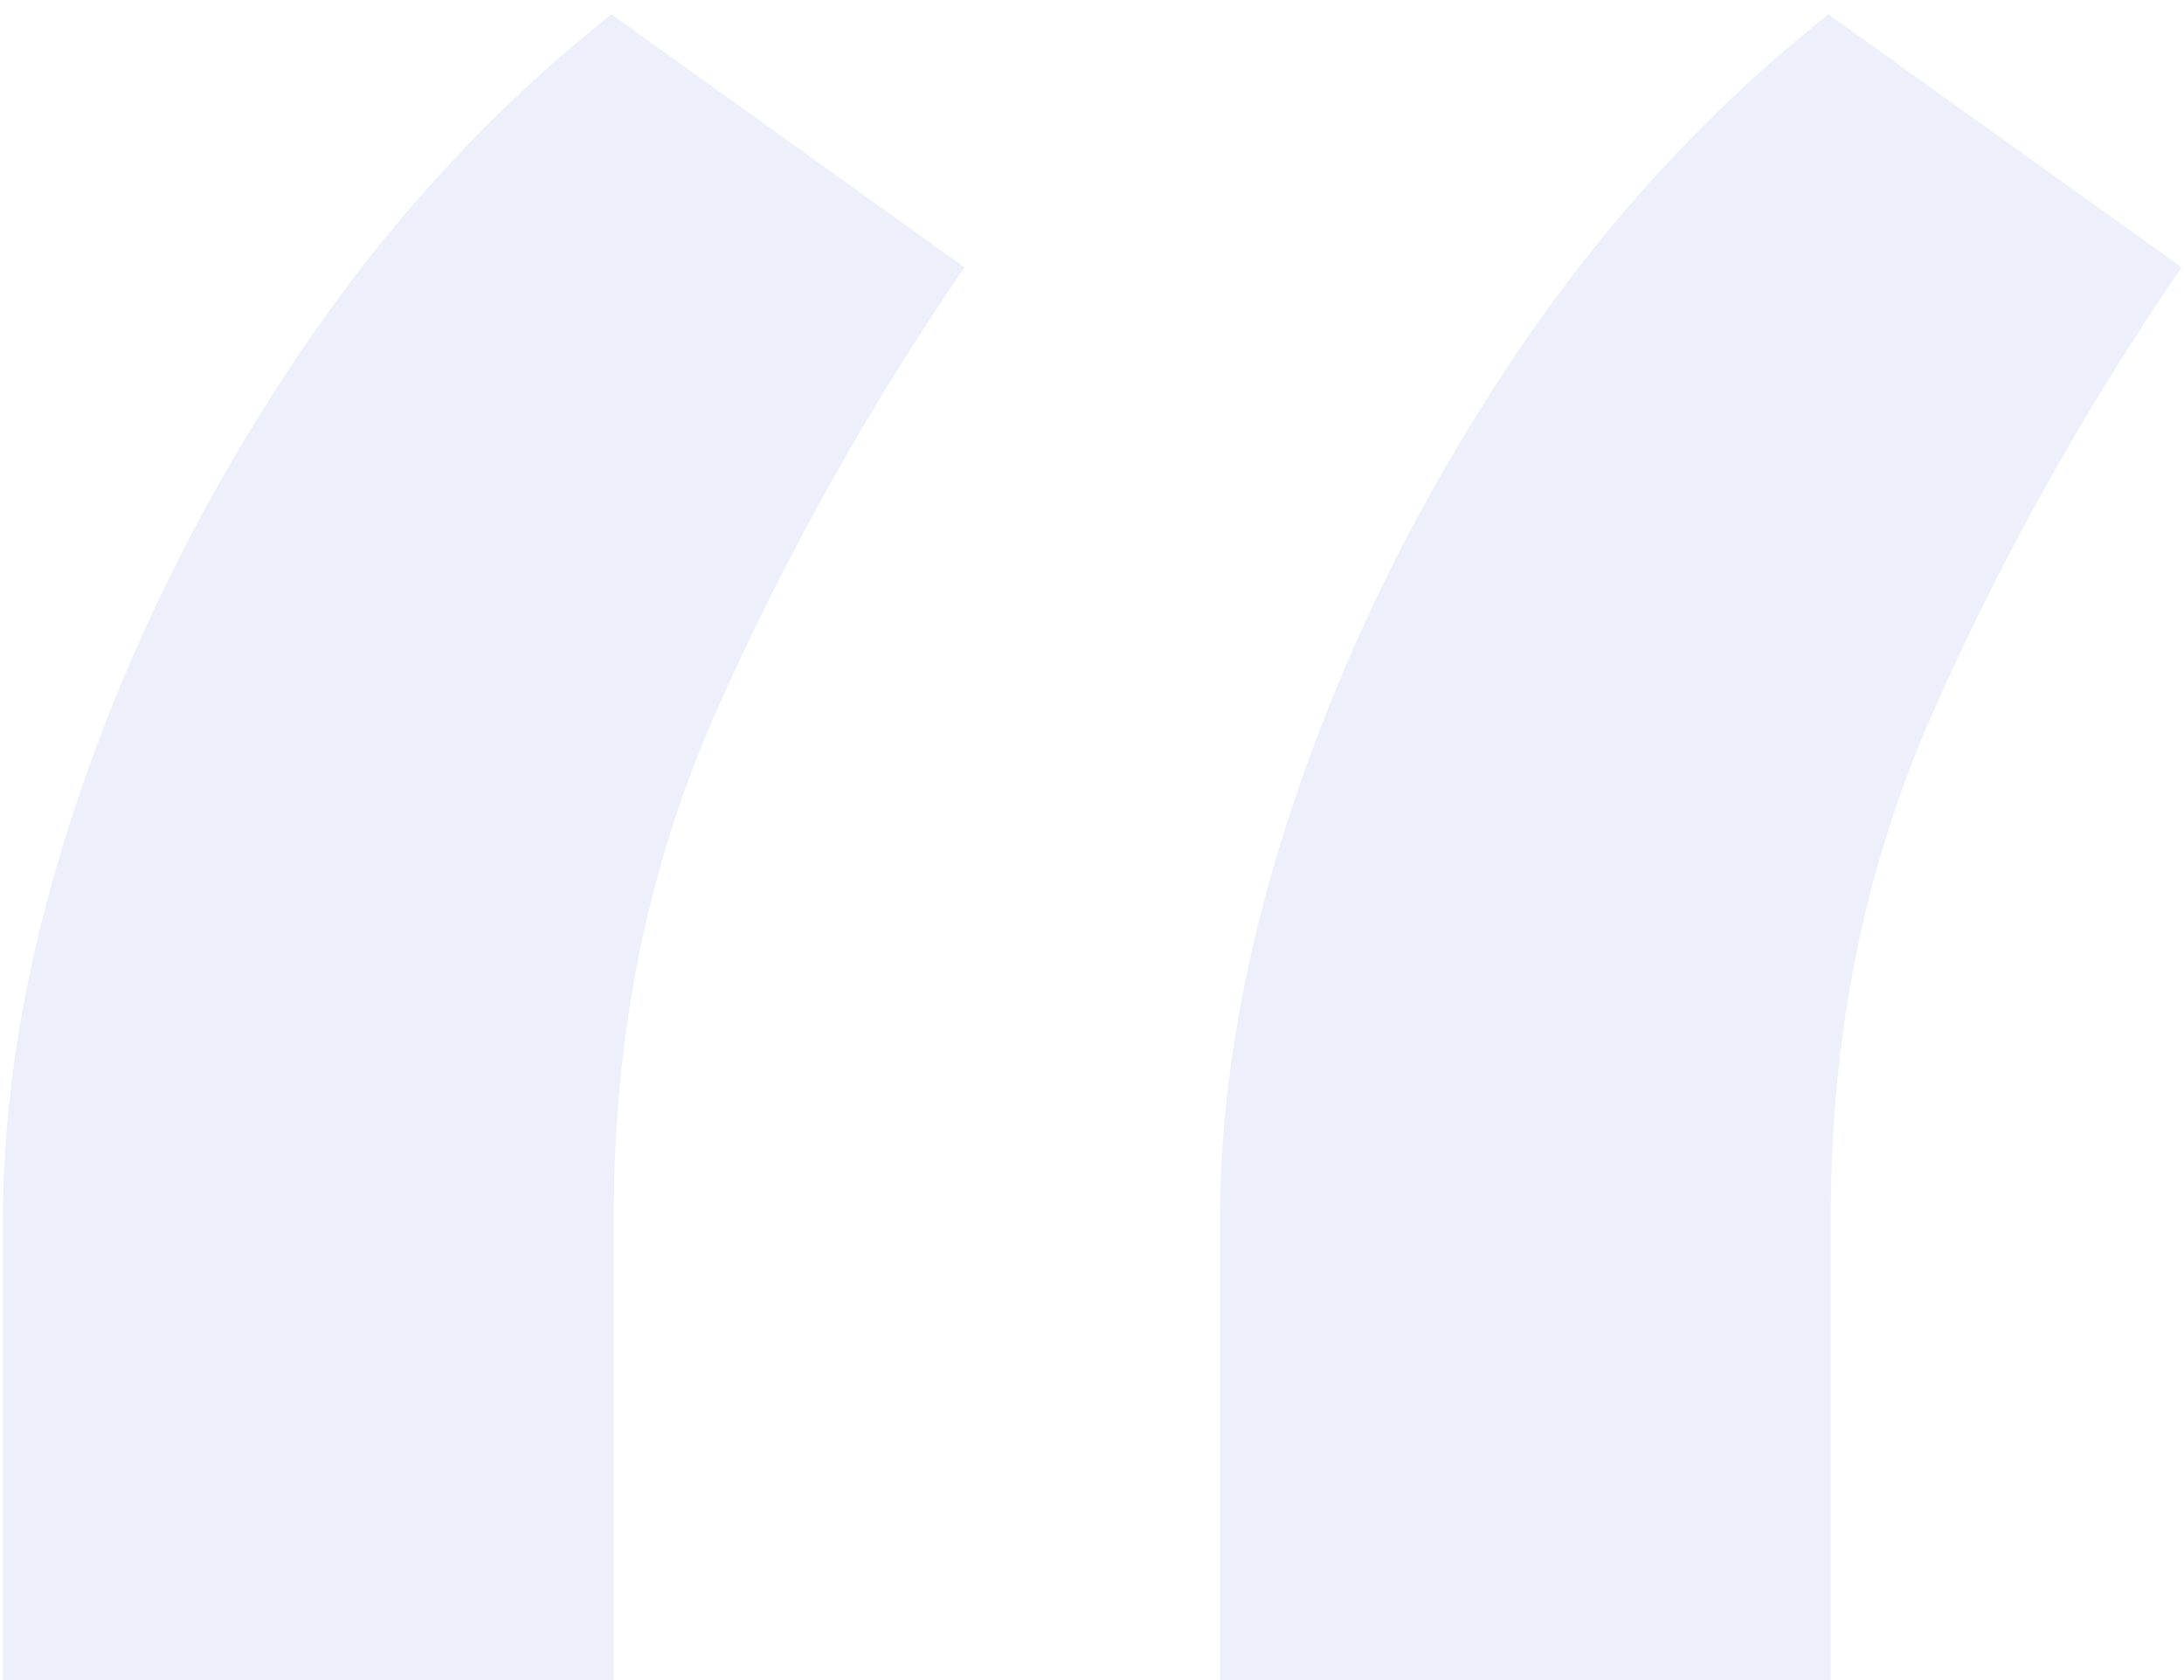 <?xml version="1.0" encoding="UTF-8"?> <svg xmlns="http://www.w3.org/2000/svg" width="65" height="50" viewBox="0 0 65 50" fill="none"> <path d="M0.085 50V36.364C0.085 32.339 0.843 28.101 2.358 23.651C3.873 19.2 5.98 14.938 8.679 10.867C11.378 6.795 14.55 3.314 18.196 0.426L28.707 7.955C25.819 12.169 23.357 16.572 21.321 21.165C19.285 25.758 18.267 30.753 18.267 36.151V50H0.085ZM36.307 50V36.364C36.307 32.339 37.064 28.101 38.58 23.651C40.095 19.2 42.202 14.938 44.901 10.867C47.599 6.795 50.772 3.314 54.418 0.426L64.929 7.955C62.041 12.169 59.579 16.572 57.543 21.165C55.507 25.758 54.489 30.753 54.489 36.151V50H36.307Z" fill="#4D6CDB" fill-opacity="0.1"></path> </svg> 
